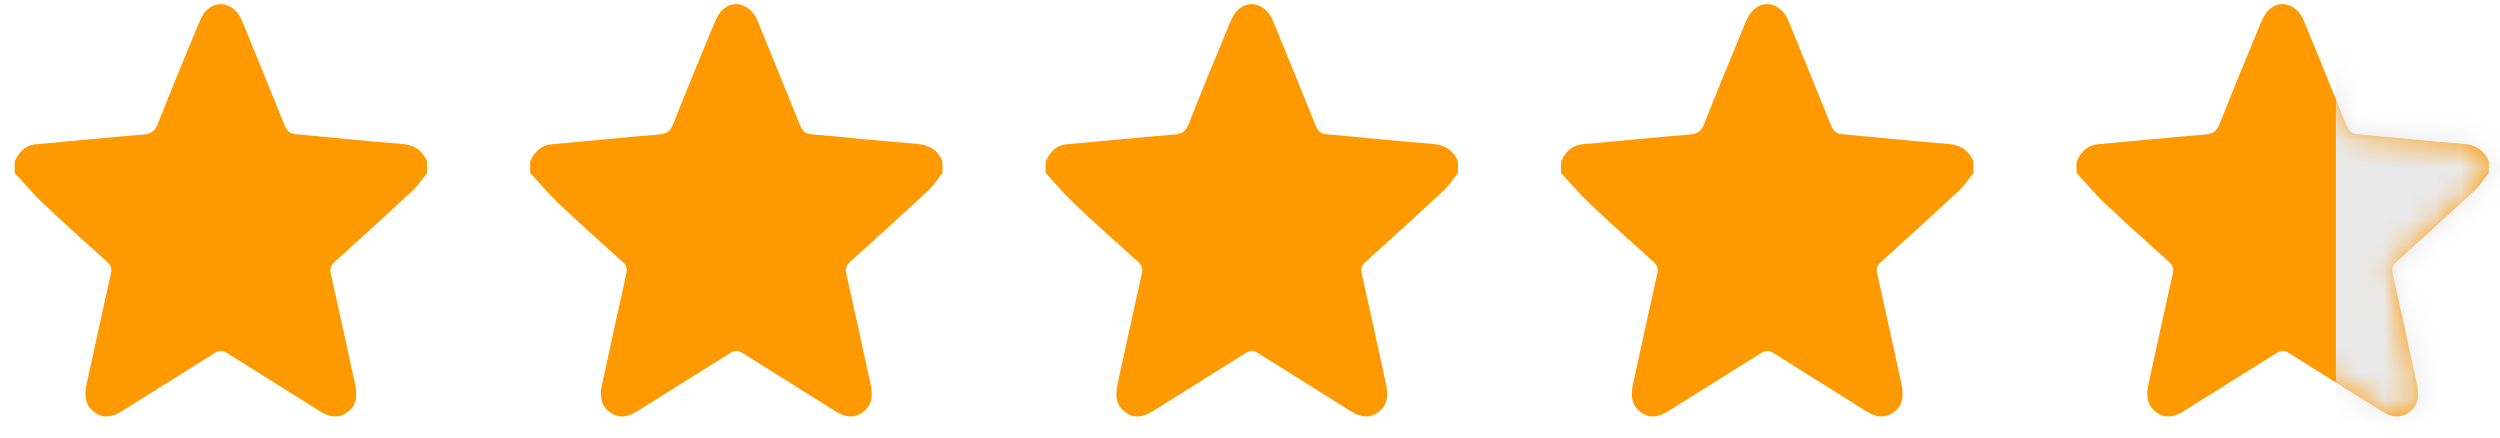 <svg width="97" height="17" viewBox="0 0 97 17" fill="none" xmlns="http://www.w3.org/2000/svg">
<path d="M16.568 6.264V6.71C16.389 6.934 16.234 7.185 16.029 7.377C15.022 8.315 14.005 9.24 12.984 10.16C12.828 10.301 12.791 10.425 12.84 10.636C13.161 12.053 13.463 13.472 13.774 14.891C13.867 15.314 13.86 15.712 13.483 15.99C13.115 16.261 12.757 16.174 12.392 15.943C11.2 15.187 9.996 14.45 8.805 13.695C8.628 13.584 8.505 13.588 8.332 13.697C7.139 14.451 5.936 15.188 4.743 15.943C4.378 16.174 4.021 16.262 3.654 15.988C3.28 15.709 3.271 15.314 3.364 14.889C3.676 13.472 3.978 12.051 4.298 10.635C4.346 10.424 4.312 10.299 4.155 10.158C3.32 9.41 2.485 8.66 1.67 7.889C1.281 7.521 0.936 7.104 0.57 6.709C0.57 6.56 0.57 6.412 0.57 6.264C0.74 5.903 0.976 5.636 1.39 5.599C2.782 5.473 4.172 5.335 5.565 5.219C5.845 5.196 6.005 5.105 6.118 4.819C6.63 3.518 7.164 2.225 7.7 0.935C7.783 0.735 7.884 0.52 8.035 0.379C8.481 -0.04 9.125 0.165 9.386 0.797C9.942 2.146 10.493 3.497 11.038 4.851C11.123 5.063 11.228 5.188 11.469 5.209C12.826 5.326 14.18 5.476 15.537 5.578C16.025 5.614 16.371 5.794 16.569 6.263L16.568 6.264Z" fill="#FF9900"/>
<path d="M36.568 6.264V6.71C36.389 6.934 36.234 7.185 36.029 7.377C35.022 8.315 34.005 9.24 32.984 10.16C32.828 10.301 32.791 10.425 32.84 10.636C33.161 12.053 33.464 13.472 33.774 14.891C33.867 15.314 33.859 15.712 33.483 15.99C33.115 16.261 32.757 16.174 32.392 15.943C31.2 15.187 29.997 14.45 28.805 13.695C28.628 13.584 28.505 13.588 28.332 13.697C27.139 14.451 25.936 15.188 24.743 15.943C24.378 16.174 24.021 16.262 23.654 15.988C23.28 15.709 23.271 15.314 23.364 14.889C23.676 13.472 23.978 12.051 24.298 10.635C24.346 10.424 24.312 10.299 24.155 10.158C23.32 9.41 22.485 8.66 21.67 7.889C21.281 7.521 20.936 7.104 20.57 6.709C20.57 6.56 20.57 6.412 20.57 6.264C20.74 5.903 20.976 5.636 21.39 5.599C22.782 5.473 24.172 5.335 25.565 5.219C25.845 5.196 26.005 5.105 26.118 4.819C26.63 3.518 27.164 2.225 27.7 0.935C27.783 0.735 27.884 0.52 28.035 0.379C28.481 -0.04 29.125 0.165 29.386 0.797C29.942 2.146 30.493 3.497 31.038 4.851C31.123 5.063 31.228 5.188 31.469 5.209C32.826 5.326 34.179 5.476 35.537 5.578C36.025 5.614 36.371 5.794 36.569 6.263L36.568 6.264Z" fill="#FF9900"/>
<path d="M56.568 6.264V6.71C56.389 6.934 56.234 7.185 56.029 7.377C55.022 8.315 54.005 9.24 52.984 10.16C52.828 10.301 52.791 10.425 52.84 10.636C53.161 12.053 53.464 13.472 53.774 14.891C53.867 15.314 53.859 15.712 53.483 15.99C53.115 16.261 52.757 16.174 52.392 15.943C51.2 15.187 49.996 14.45 48.805 13.695C48.628 13.584 48.505 13.588 48.332 13.697C47.139 14.451 45.936 15.188 44.743 15.943C44.378 16.174 44.021 16.262 43.654 15.988C43.28 15.709 43.271 15.314 43.364 14.889C43.676 13.472 43.978 12.051 44.298 10.635C44.346 10.424 44.312 10.299 44.155 10.158C43.32 9.41 42.485 8.66 41.67 7.889C41.281 7.521 40.936 7.104 40.57 6.709C40.57 6.56 40.57 6.412 40.57 6.264C40.74 5.903 40.976 5.636 41.39 5.599C42.782 5.473 44.172 5.335 45.565 5.219C45.845 5.196 46.005 5.105 46.118 4.819C46.63 3.518 47.164 2.225 47.7 0.935C47.783 0.735 47.884 0.52 48.035 0.379C48.481 -0.04 49.125 0.165 49.386 0.797C49.942 2.146 50.493 3.497 51.038 4.851C51.123 5.063 51.228 5.188 51.469 5.209C52.826 5.326 54.179 5.476 55.537 5.578C56.025 5.614 56.371 5.794 56.569 6.263L56.568 6.264Z" fill="#FF9900"/>
<path d="M76.568 6.264V6.71C76.389 6.934 76.234 7.185 76.029 7.377C75.022 8.315 74.005 9.24 72.984 10.16C72.828 10.301 72.791 10.425 72.84 10.636C73.161 12.053 73.463 13.472 73.774 14.891C73.867 15.314 73.859 15.712 73.483 15.99C73.115 16.261 72.757 16.174 72.392 15.943C71.2 15.187 69.996 14.45 68.805 13.695C68.628 13.584 68.505 13.588 68.332 13.697C67.139 14.451 65.936 15.188 64.743 15.943C64.378 16.174 64.021 16.262 63.654 15.988C63.28 15.709 63.271 15.314 63.364 14.889C63.676 13.472 63.978 12.051 64.298 10.635C64.346 10.424 64.312 10.299 64.155 10.158C63.32 9.41 62.485 8.66 61.67 7.889C61.281 7.521 60.936 7.104 60.57 6.709C60.57 6.56 60.57 6.412 60.57 6.264C60.74 5.903 60.976 5.636 61.39 5.599C62.782 5.473 64.172 5.335 65.565 5.219C65.845 5.196 66.005 5.105 66.118 4.819C66.63 3.518 67.164 2.225 67.7 0.935C67.783 0.735 67.884 0.52 68.035 0.379C68.481 -0.04 69.125 0.165 69.386 0.797C69.942 2.146 70.493 3.497 71.038 4.851C71.123 5.063 71.228 5.188 71.469 5.209C72.826 5.326 74.18 5.476 75.537 5.578C76.025 5.614 76.371 5.794 76.569 6.263L76.568 6.264Z" fill="#FF9900"/>
<path d="M96.568 6.264V6.71C96.389 6.934 96.234 7.185 96.029 7.377C95.022 8.315 94.005 9.24 92.984 10.16C92.828 10.301 92.791 10.425 92.84 10.636C93.161 12.053 93.463 13.472 93.774 14.891C93.867 15.314 93.859 15.712 93.483 15.99C93.115 16.261 92.757 16.174 92.392 15.943C91.2 15.187 89.996 14.45 88.805 13.695C88.628 13.584 88.505 13.588 88.332 13.697C87.139 14.451 85.936 15.188 84.743 15.943C84.378 16.174 84.021 16.262 83.654 15.988C83.28 15.709 83.271 15.314 83.364 14.889C83.676 13.472 83.978 12.051 84.298 10.635C84.346 10.424 84.312 10.299 84.155 10.158C83.32 9.41 82.485 8.66 81.67 7.889C81.281 7.521 80.936 7.104 80.57 6.709C80.57 6.56 80.57 6.412 80.57 6.264C80.74 5.903 80.976 5.636 81.39 5.599C82.782 5.473 84.172 5.335 85.565 5.219C85.845 5.196 86.005 5.105 86.118 4.819C86.63 3.518 87.164 2.225 87.7 0.935C87.783 0.735 87.884 0.52 88.035 0.379C88.481 -0.04 89.125 0.165 89.386 0.797C89.942 2.146 90.493 3.497 91.038 4.851C91.123 5.063 91.228 5.188 91.469 5.209C92.826 5.326 94.18 5.476 95.537 5.578C96.025 5.614 96.371 5.794 96.569 6.263L96.568 6.264Z" fill="#FF9900"/>
<mask id="mask0_65_252" style="mask-type:alpha" maskUnits="userSpaceOnUse" x="80" y="0" width="17" height="17">
<path d="M96.568 6.264V6.71C96.389 6.934 96.234 7.185 96.029 7.377C95.022 8.315 94.005 9.24 92.984 10.16C92.828 10.301 92.791 10.425 92.84 10.636C93.161 12.053 93.463 13.472 93.774 14.891C93.867 15.314 93.859 15.712 93.483 15.99C93.115 16.261 92.757 16.174 92.392 15.943C91.2 15.187 89.996 14.45 88.805 13.695C88.628 13.584 88.505 13.588 88.332 13.697C87.139 14.451 85.936 15.188 84.743 15.943C84.378 16.174 84.021 16.262 83.654 15.988C83.28 15.709 83.271 15.314 83.364 14.889C83.676 13.472 83.978 12.051 84.298 10.635C84.346 10.424 84.312 10.299 84.155 10.158C83.32 9.41 82.485 8.66 81.67 7.889C81.281 7.521 80.936 7.104 80.57 6.709C80.57 6.56 80.57 6.412 80.57 6.264C80.74 5.903 80.976 5.636 81.39 5.599C82.782 5.473 84.172 5.335 85.565 5.219C85.845 5.196 86.005 5.105 86.118 4.819C86.63 3.518 87.164 2.225 87.7 0.935C87.783 0.735 87.884 0.52 88.035 0.379C88.481 -0.04 89.125 0.165 89.386 0.797C89.942 2.146 90.493 3.497 91.038 4.851C91.123 5.063 91.228 5.188 91.469 5.209C92.826 5.326 94.18 5.476 95.537 5.578C96.025 5.614 96.371 5.794 96.569 6.263L96.568 6.264Z" fill="#FF9900"/>
</mask>
<g mask="url(#mask0_65_252)">
<path d="M90.633 -1.374H106.126V21.653H90.633V-1.374Z" fill="#E9E9E9"/>
</g>
</svg>
